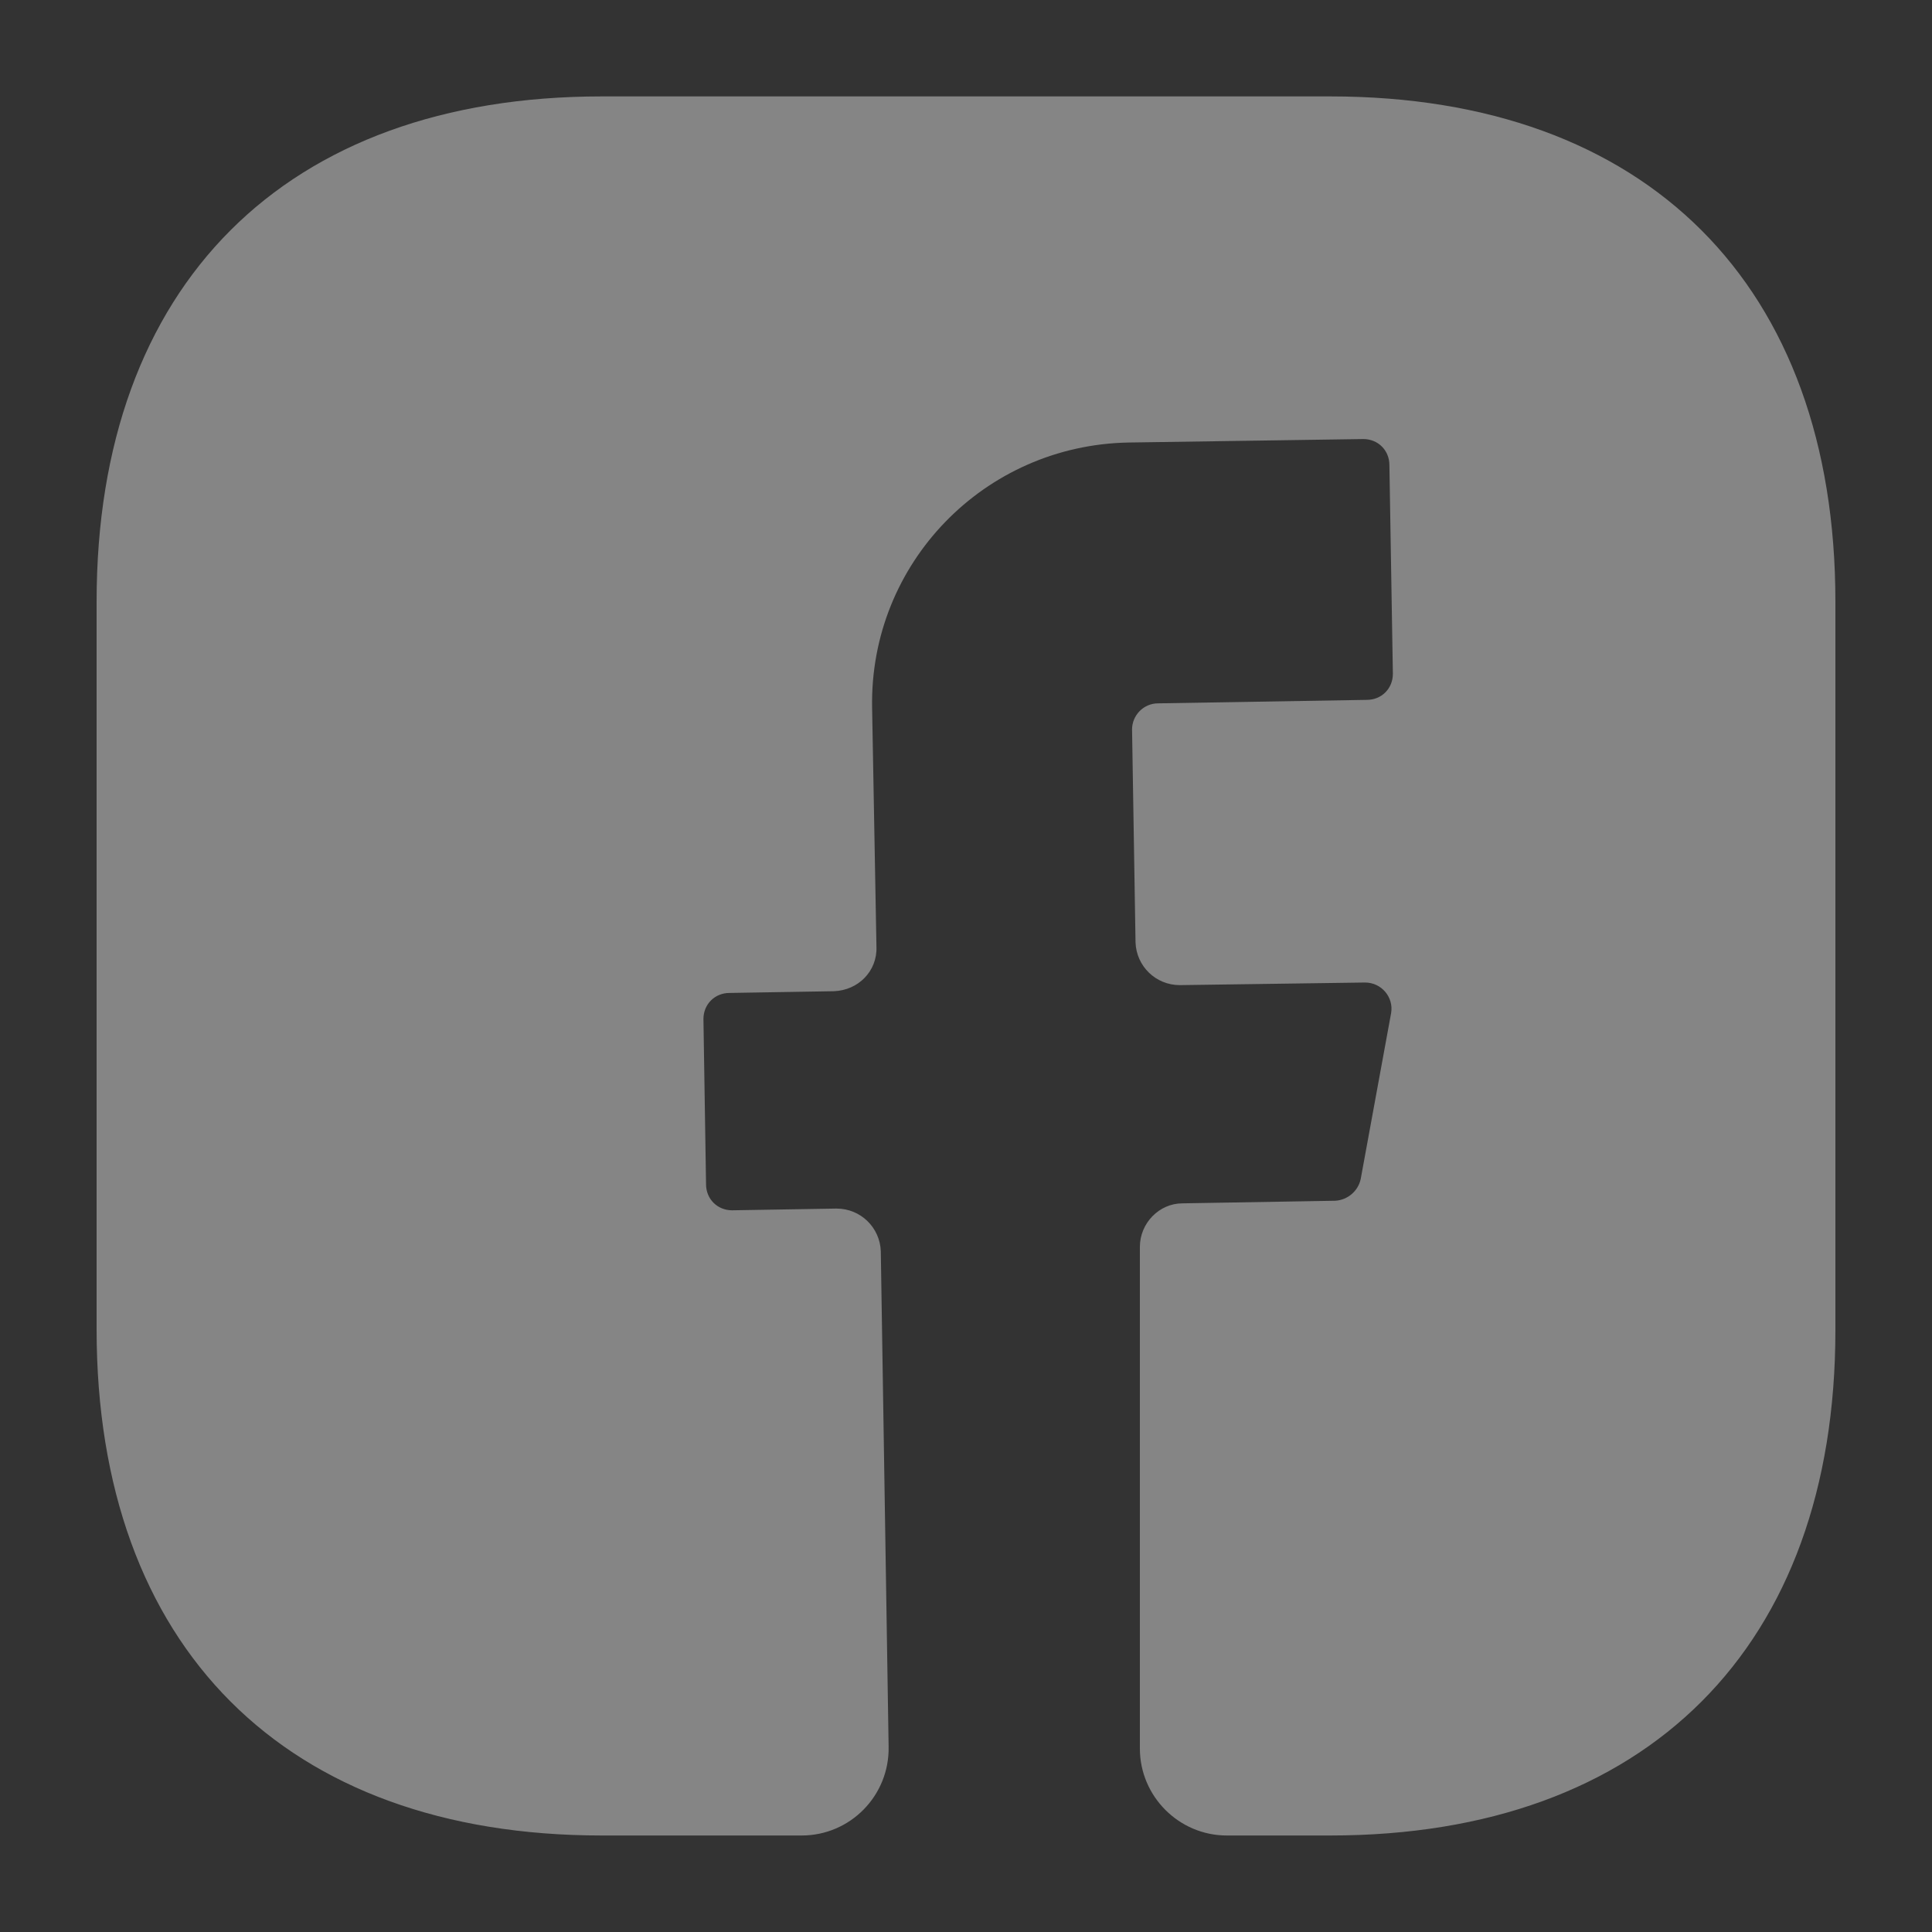 <svg width="20" height="20" viewBox="0 0 20 20" fill="none" xmlns="http://www.w3.org/2000/svg">
<rect x="0" y="0" width="20" height="20" fill="#333333" stroke="none"/>
<g opacity="0.4">
<path d="M19 13.771C19 17.048 17.047 19.001 13.771 19.001H12.7C12.205 19.001 11.8 18.596 11.8 18.101V12.907C11.8 12.664 11.998 12.457 12.241 12.457L13.825 12.43C13.951 12.421 14.059 12.331 14.086 12.205L14.401 10.486C14.428 10.324 14.302 10.171 14.131 10.171L12.214 10.198C11.962 10.198 11.764 10 11.755 9.757L11.719 7.551C11.719 7.407 11.836 7.281 11.989 7.281L14.149 7.245C14.302 7.245 14.419 7.128 14.419 6.975L14.383 4.815C14.383 4.662 14.266 4.545 14.113 4.545L11.683 4.581C10.189 4.608 9.001 5.832 9.028 7.326L9.073 9.802C9.082 10.054 8.884 10.252 8.632 10.261L7.552 10.279C7.399 10.279 7.282 10.396 7.282 10.549L7.309 12.259C7.309 12.412 7.426 12.529 7.579 12.529L8.659 12.511C8.911 12.511 9.109 12.709 9.118 12.952L9.199 18.083C9.208 18.587 8.803 19.001 8.299 19.001H6.229C2.953 19.001 1 17.048 1 13.762V6.228C1 2.951 2.953 0.998 6.229 0.998H13.771C17.047 0.998 19 2.951 19 6.228V13.771V13.771Z" fill="white"/>
</g>
</svg>
